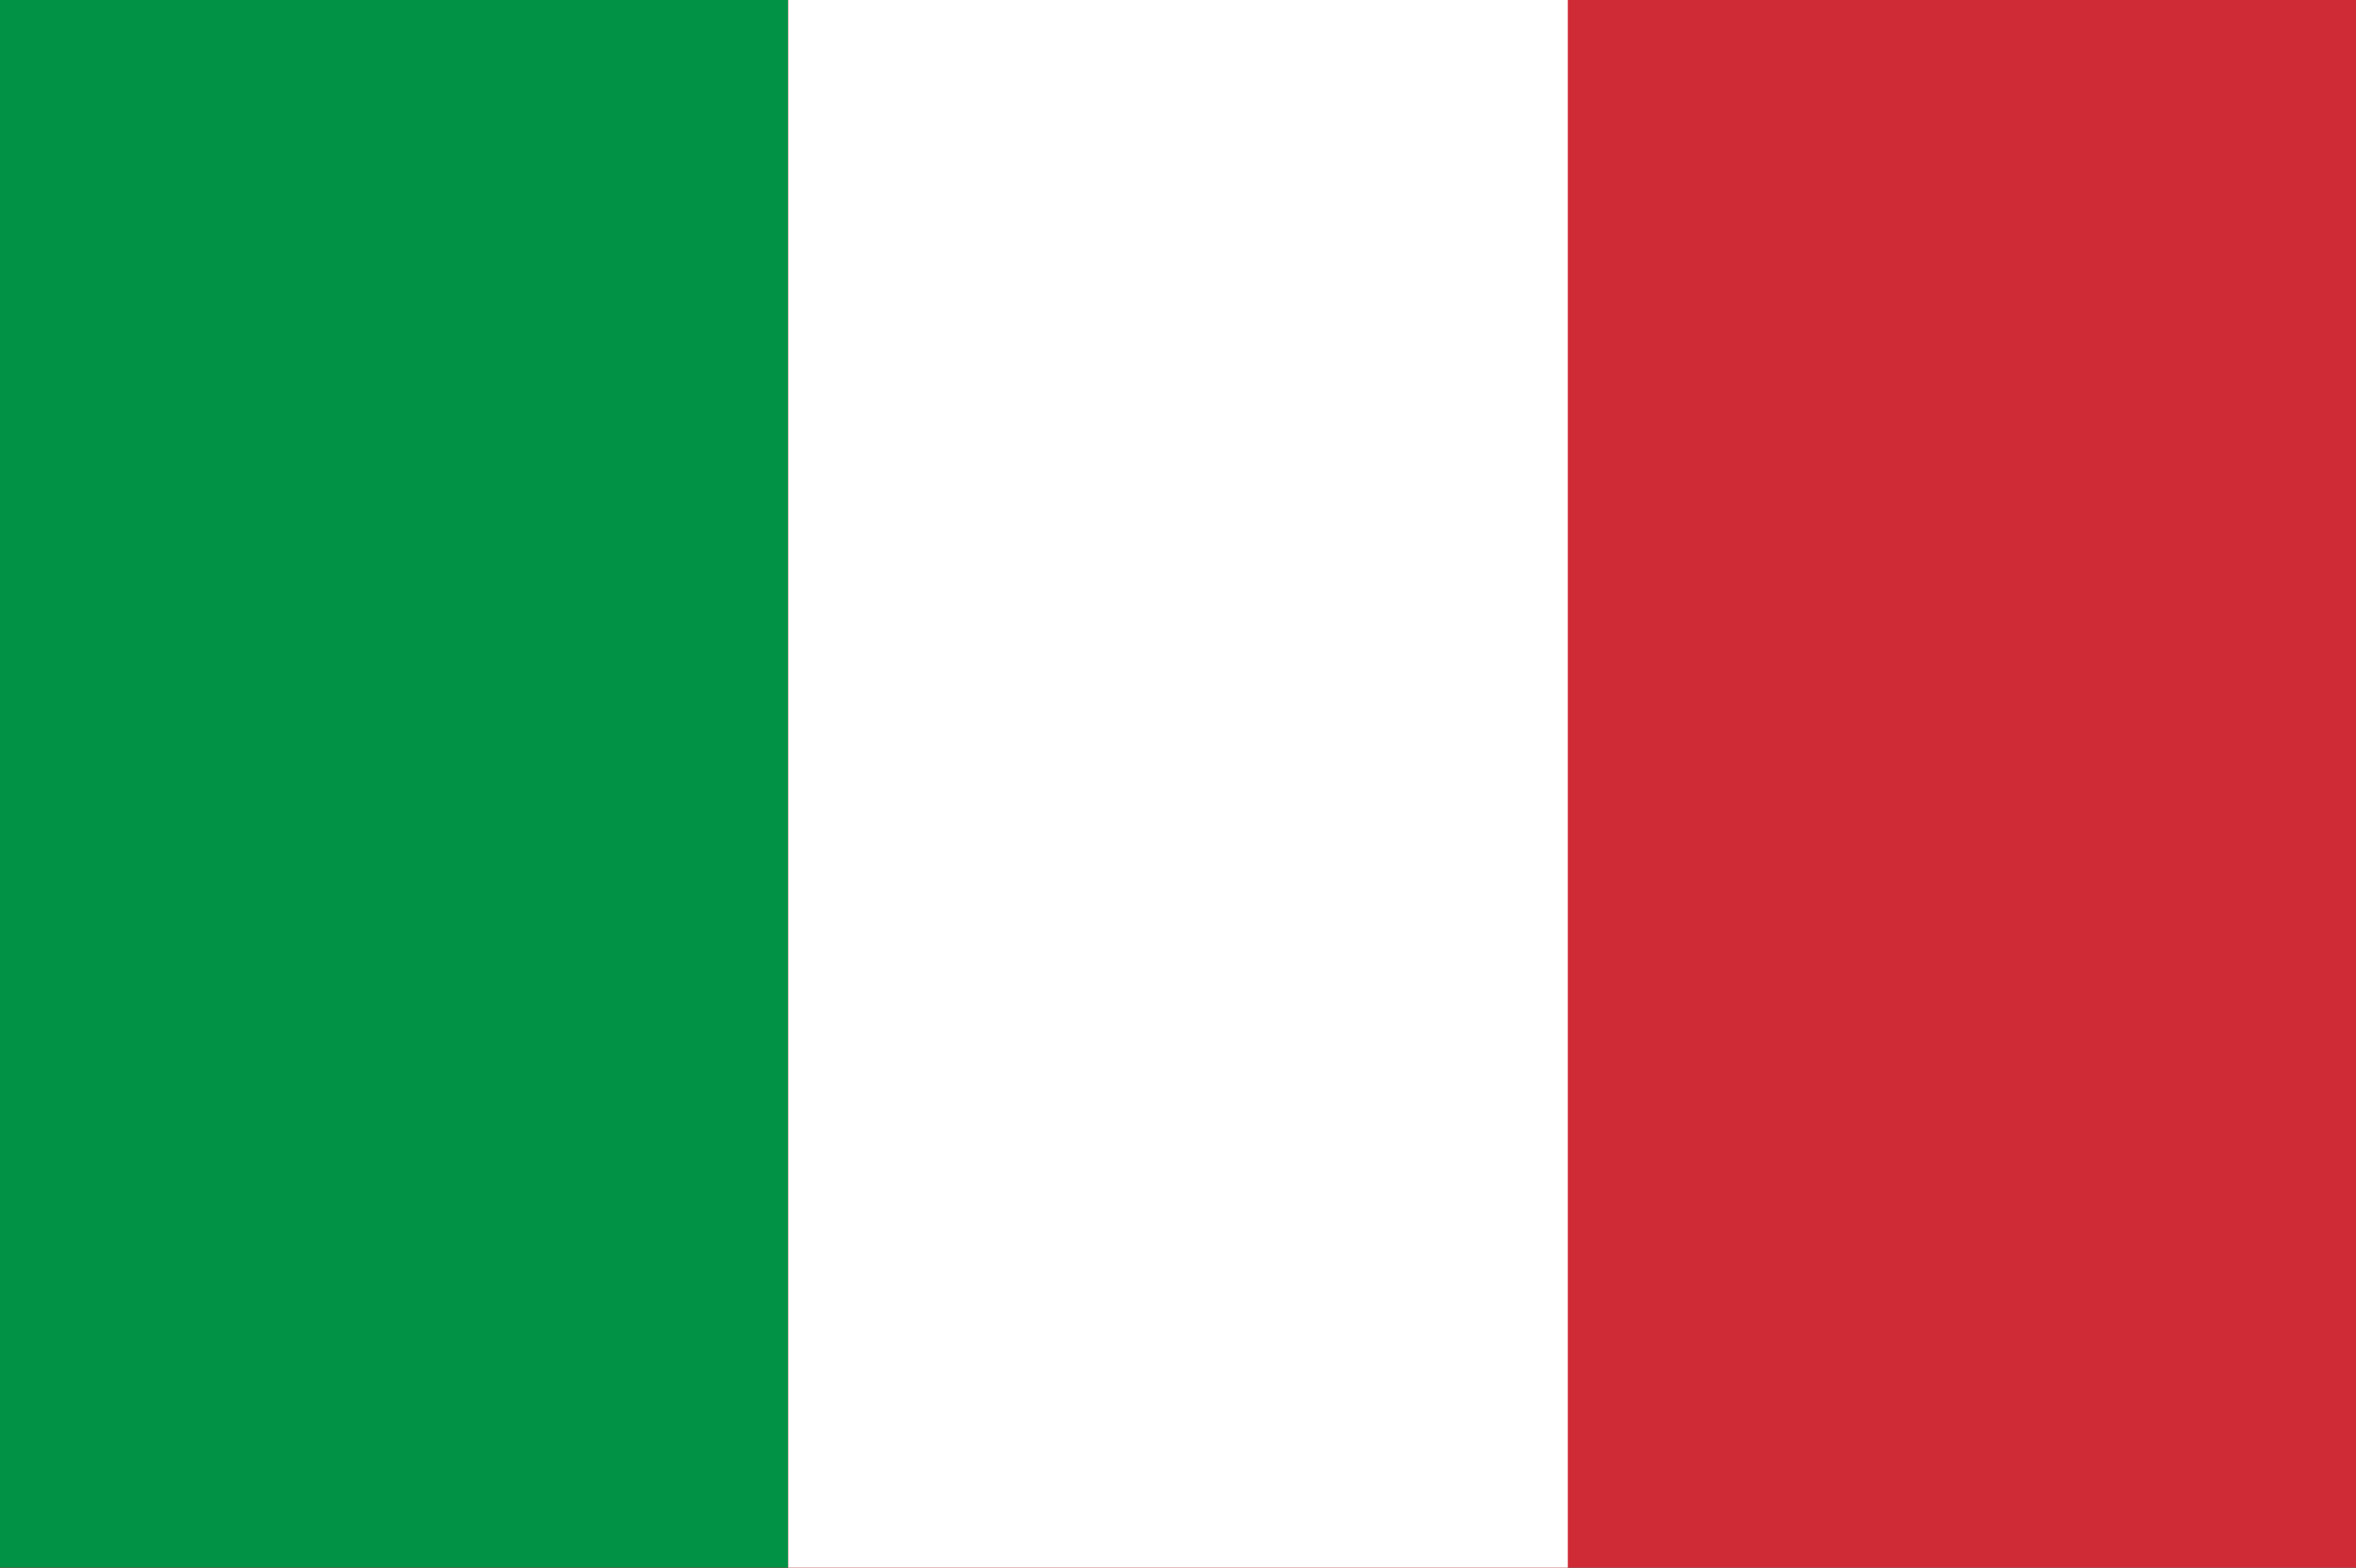 <?xml version="1.0" encoding="UTF-8"?>
<svg version="1.1" xmlns="http://www.w3.org/2000/svg" width="275" height="183">
<rect width="100%" height="100%" fill="#333333" stroke="none"/>
<path d="M0 0 C90.75 0 181.5 0 275 0 C275 60.39 275 120.78 275 183 C184.25 183 93.5 183 0 183 C0 122.61 0 62.22 0 0 Z " fill="#CE2B37" transform="translate(0,0)"/>
<path d="M0 0 C30.36 0 60.72 0 92 0 C92 60.39 92 120.78 92 183 C61.64 183 31.28 183 0 183 C0 122.61 0 62.22 0 0 Z " fill="#019246" transform="translate(0,0)"/>
<path d="M0 0 C30.03 0 60.06 0 91 0 C91 60.39 91 120.78 91 183 C60.97 183 30.94 183 0 183 C0 122.61 0 62.22 0 0 Z " fill="#FFFFFF" transform="translate(92,0)"/>
</svg>
